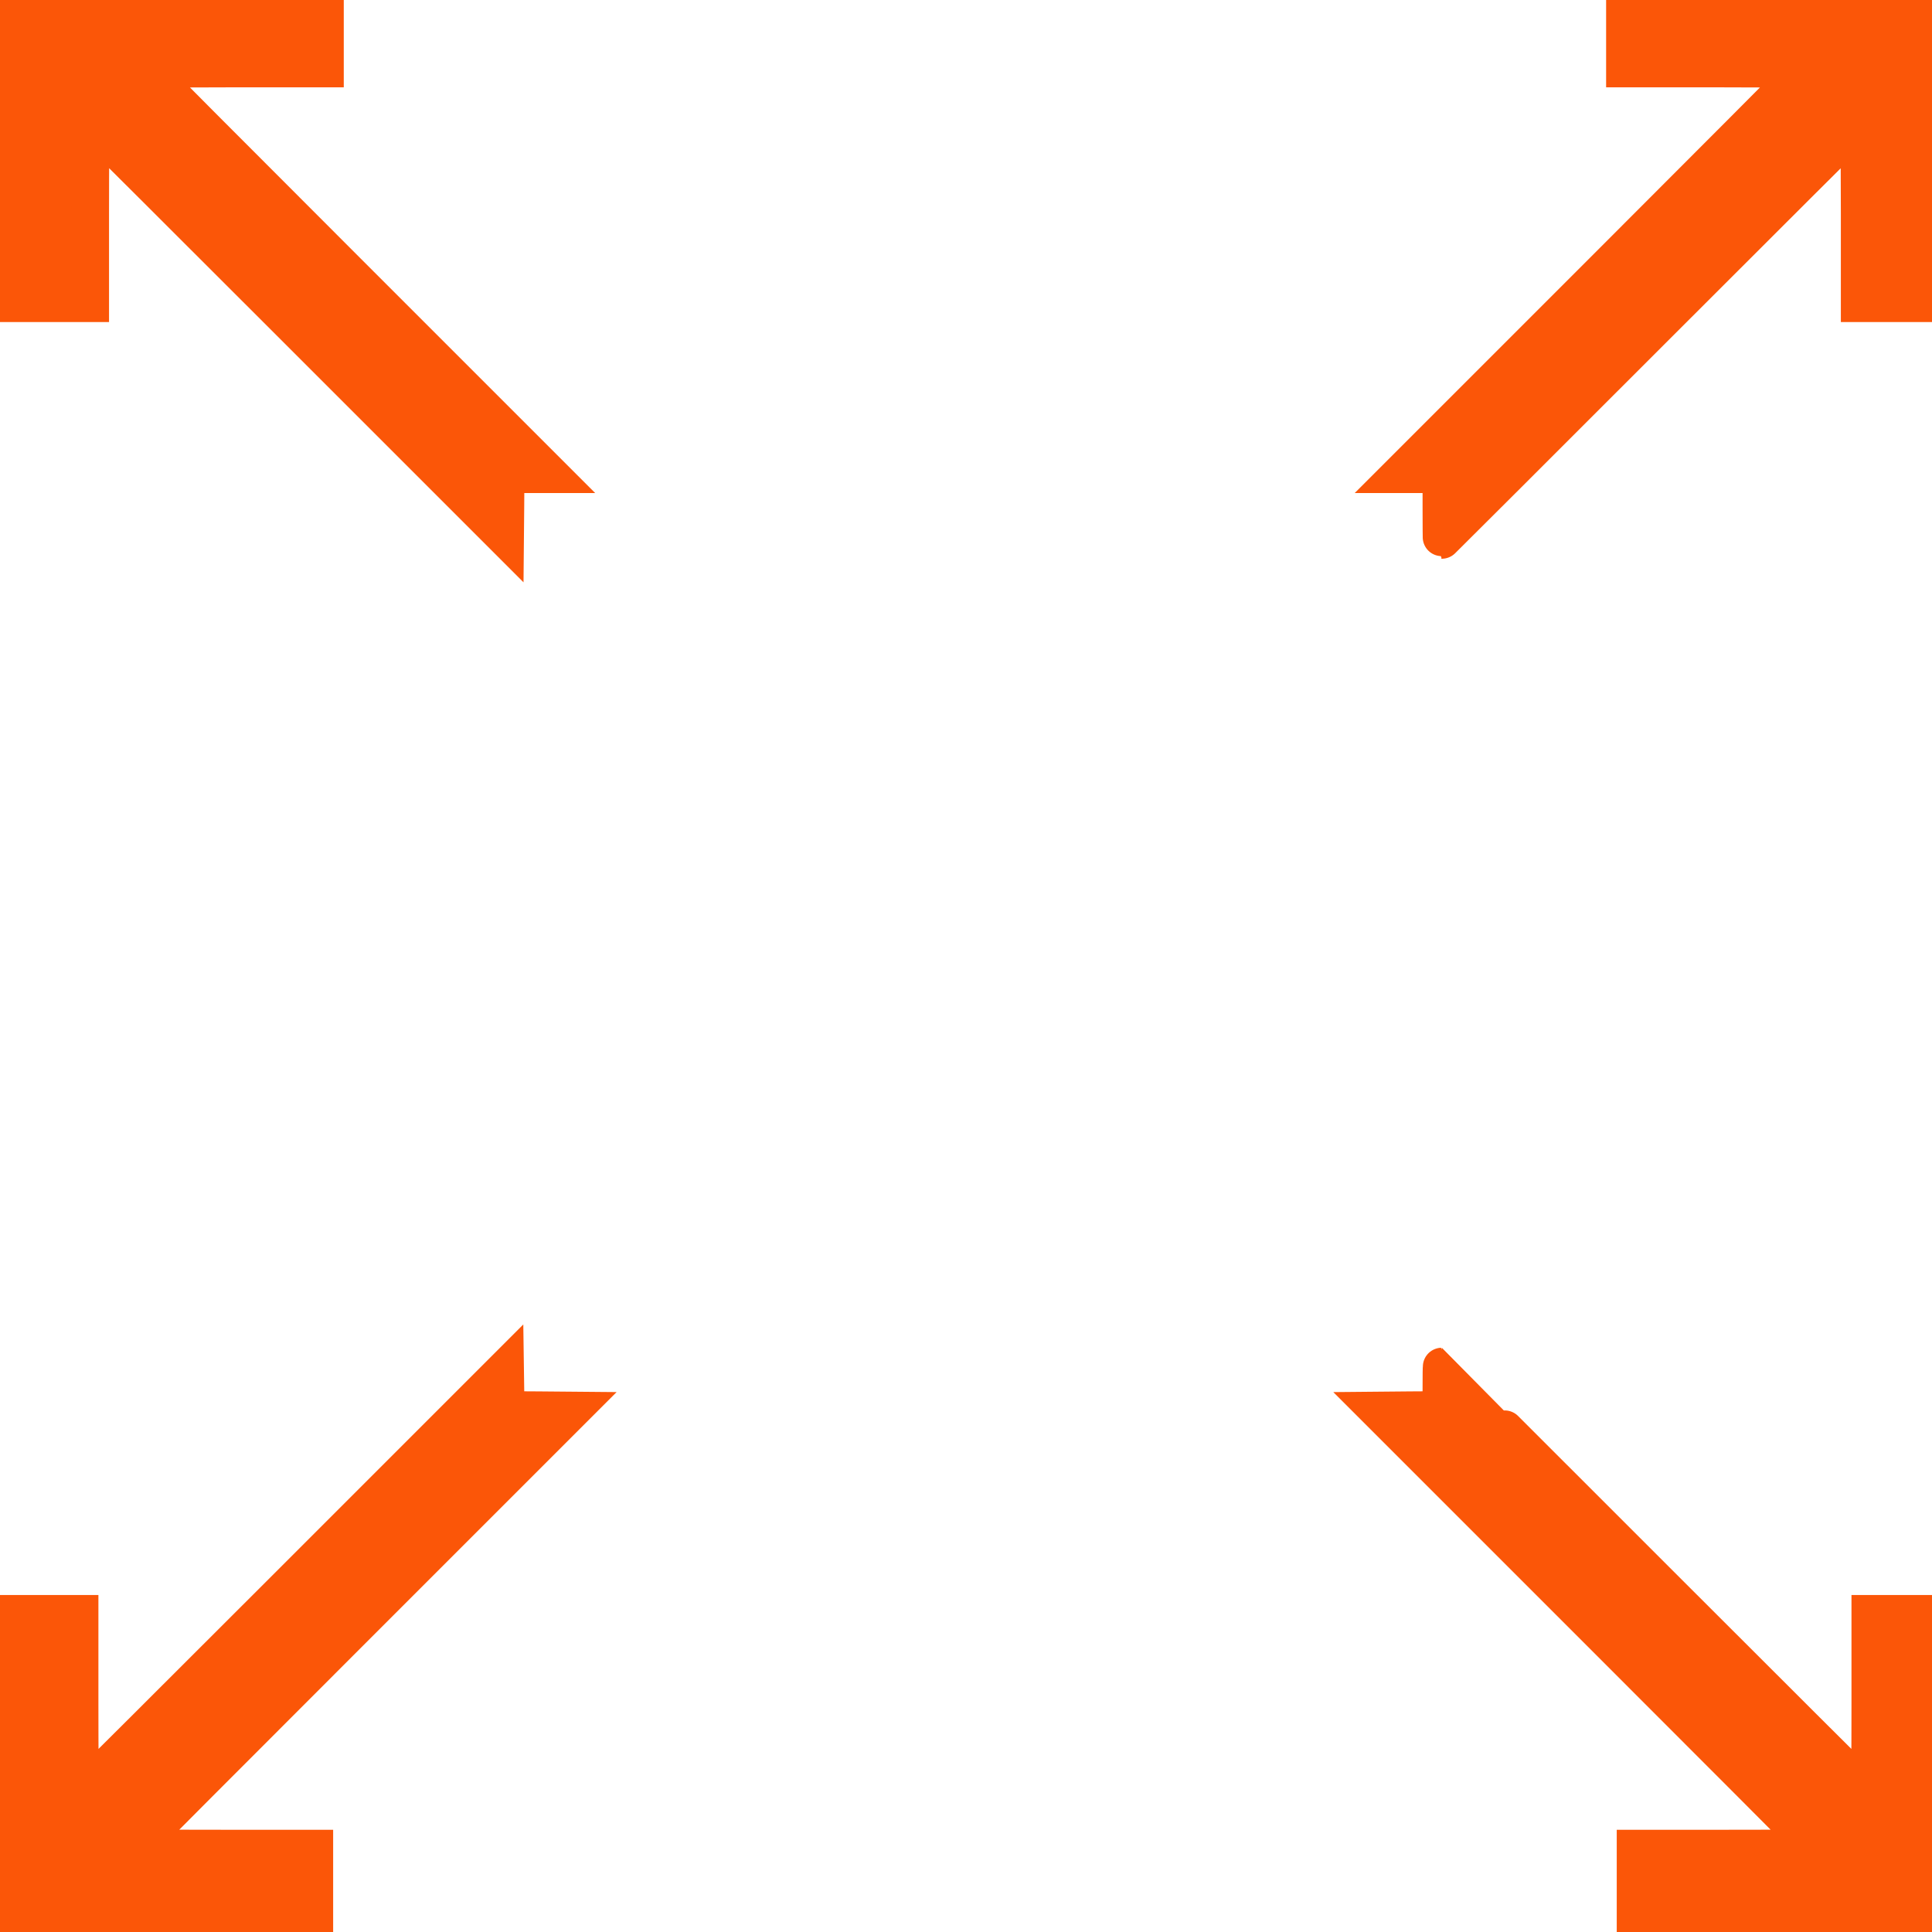 <svg xmlns:dc="http://purl.org/dc/elements/1.1/" xmlns:cc="http://creativecommons.org/ns#" xmlns:rdf="http://www.w3.org/1999/02/22-rdf-syntax-ns#" xmlns:svg="http://www.w3.org/2000/svg" xmlns="http://www.w3.org/2000/svg" xmlns:sodipodi="http://sodipodi.sourceforge.net/DTD/sodipodi-0.dtd" xmlns:inkscape="http://www.inkscape.org/namespaces/inkscape" width="100mm" height="100mm" viewBox="0 0 100 100" id="svg14386" inkscape:version="0.92.3 (2405546, 2018-03-11)" sodipodi:docname="one-size-fits-all-expriential-therapy-challenge.svg"><defs id="defs14380"></defs><g inkscape:label="Layer 1" inkscape:groupmode="layer" id="layer1" transform="translate(157.126,-94.011)"><g transform="matrix(0.005,0,0,-0.005,-156.663,193.7)" id="g10" style="fill:#fb5608;fill-opacity:1;stroke:#fb5608;stroke-width:392.338;stroke-miterlimit:4;stroke-dasharray:none;stroke-opacity:1" inkscape:export-xdpi="28.43" inkscape:export-ydpi="28.43" inkscape:export-filename="C:\Users\Mahesh Natrajan\Documents\Personal\SoulKriya\Marketing material\Brochure\one-size-fits-all92x92.png"><path inkscape:connector-curvature="0" d="m 50,18380 v -1580 h 395 395 v 930 c 0,512 3,930 8,930 4,0 970,-964 2147,-2141 l 2140,-2140 3,325 2,326 h 228 227 l -2093,2093 c -1150,1150 -2092,2095 -2092,2100 0,4 419,7 930,7 h 930 v 365 365 H 1660 50 Z" id="path2" style="fill:#fb5608;fill-opacity:1;stroke:#fb5608;stroke-width:392.338;stroke-miterlimit:4;stroke-dasharray:none;stroke-opacity:1"></path><path inkscape:connector-curvature="0" d="m 16730,19595 v -365 h 930 c 512,0 930,-3 930,-7 0,-5 -942,-950 -2092,-2100 l -2093,-2093 h 213 212 v -340 c 0,-187 1,-340 3,-340 2,0 973,970 2158,2155 1185,1185 2157,2155 2162,2155 4,0 7,-418 7,-930 v -930 h 395 395 v 1580 1580 h -1610 -1610 z" id="path4-0" style="fill:#fb5608;fill-opacity:1;stroke:#fb5608;stroke-width:392.338;stroke-miterlimit:4;stroke-dasharray:none;stroke-opacity:1"></path><path inkscape:connector-curvature="0" d="m 14830,5565 v -225 l -326,-2 -325,-3 2260,-2260 c 1243,-1243 2261,-2263 2261,-2267 0,-5 -418,-8 -930,-8 h -930 V 405 10 h 1560 1560 v 1610 1610 h -345 -345 v -930 c 0,-511 -3,-930 -8,-930 -4,0 -1002,995 -2217,2210 -1215,1216 -2211,2210 -2212,2210 -2,0 -3,-101 -3,-225 z" id="path6-0" style="fill:#fb5608;fill-opacity:1;stroke:#fb5608;stroke-width:392.338;stroke-miterlimit:4;stroke-dasharray:none;stroke-opacity:1"></path><path inkscape:connector-curvature="0" d="M 2940,3565 C 1733,2358 742,1370 738,1370 c -5,0 -8,419 -8,930 v 930 H 385 40 V 1620 10 h 1560 1560 v 395 395 h -930 c -511,0 -930,3 -930,8 0,4 1018,1024 2261,2267 l 2260,2260 -340,3 -341,2 -2,210 -3,210 z" id="path8-5" style="fill:#fb5608;fill-opacity:1;stroke:#fb5608;stroke-width:392.338;stroke-miterlimit:4;stroke-dasharray:none;stroke-opacity:1"></path></g></g></svg>